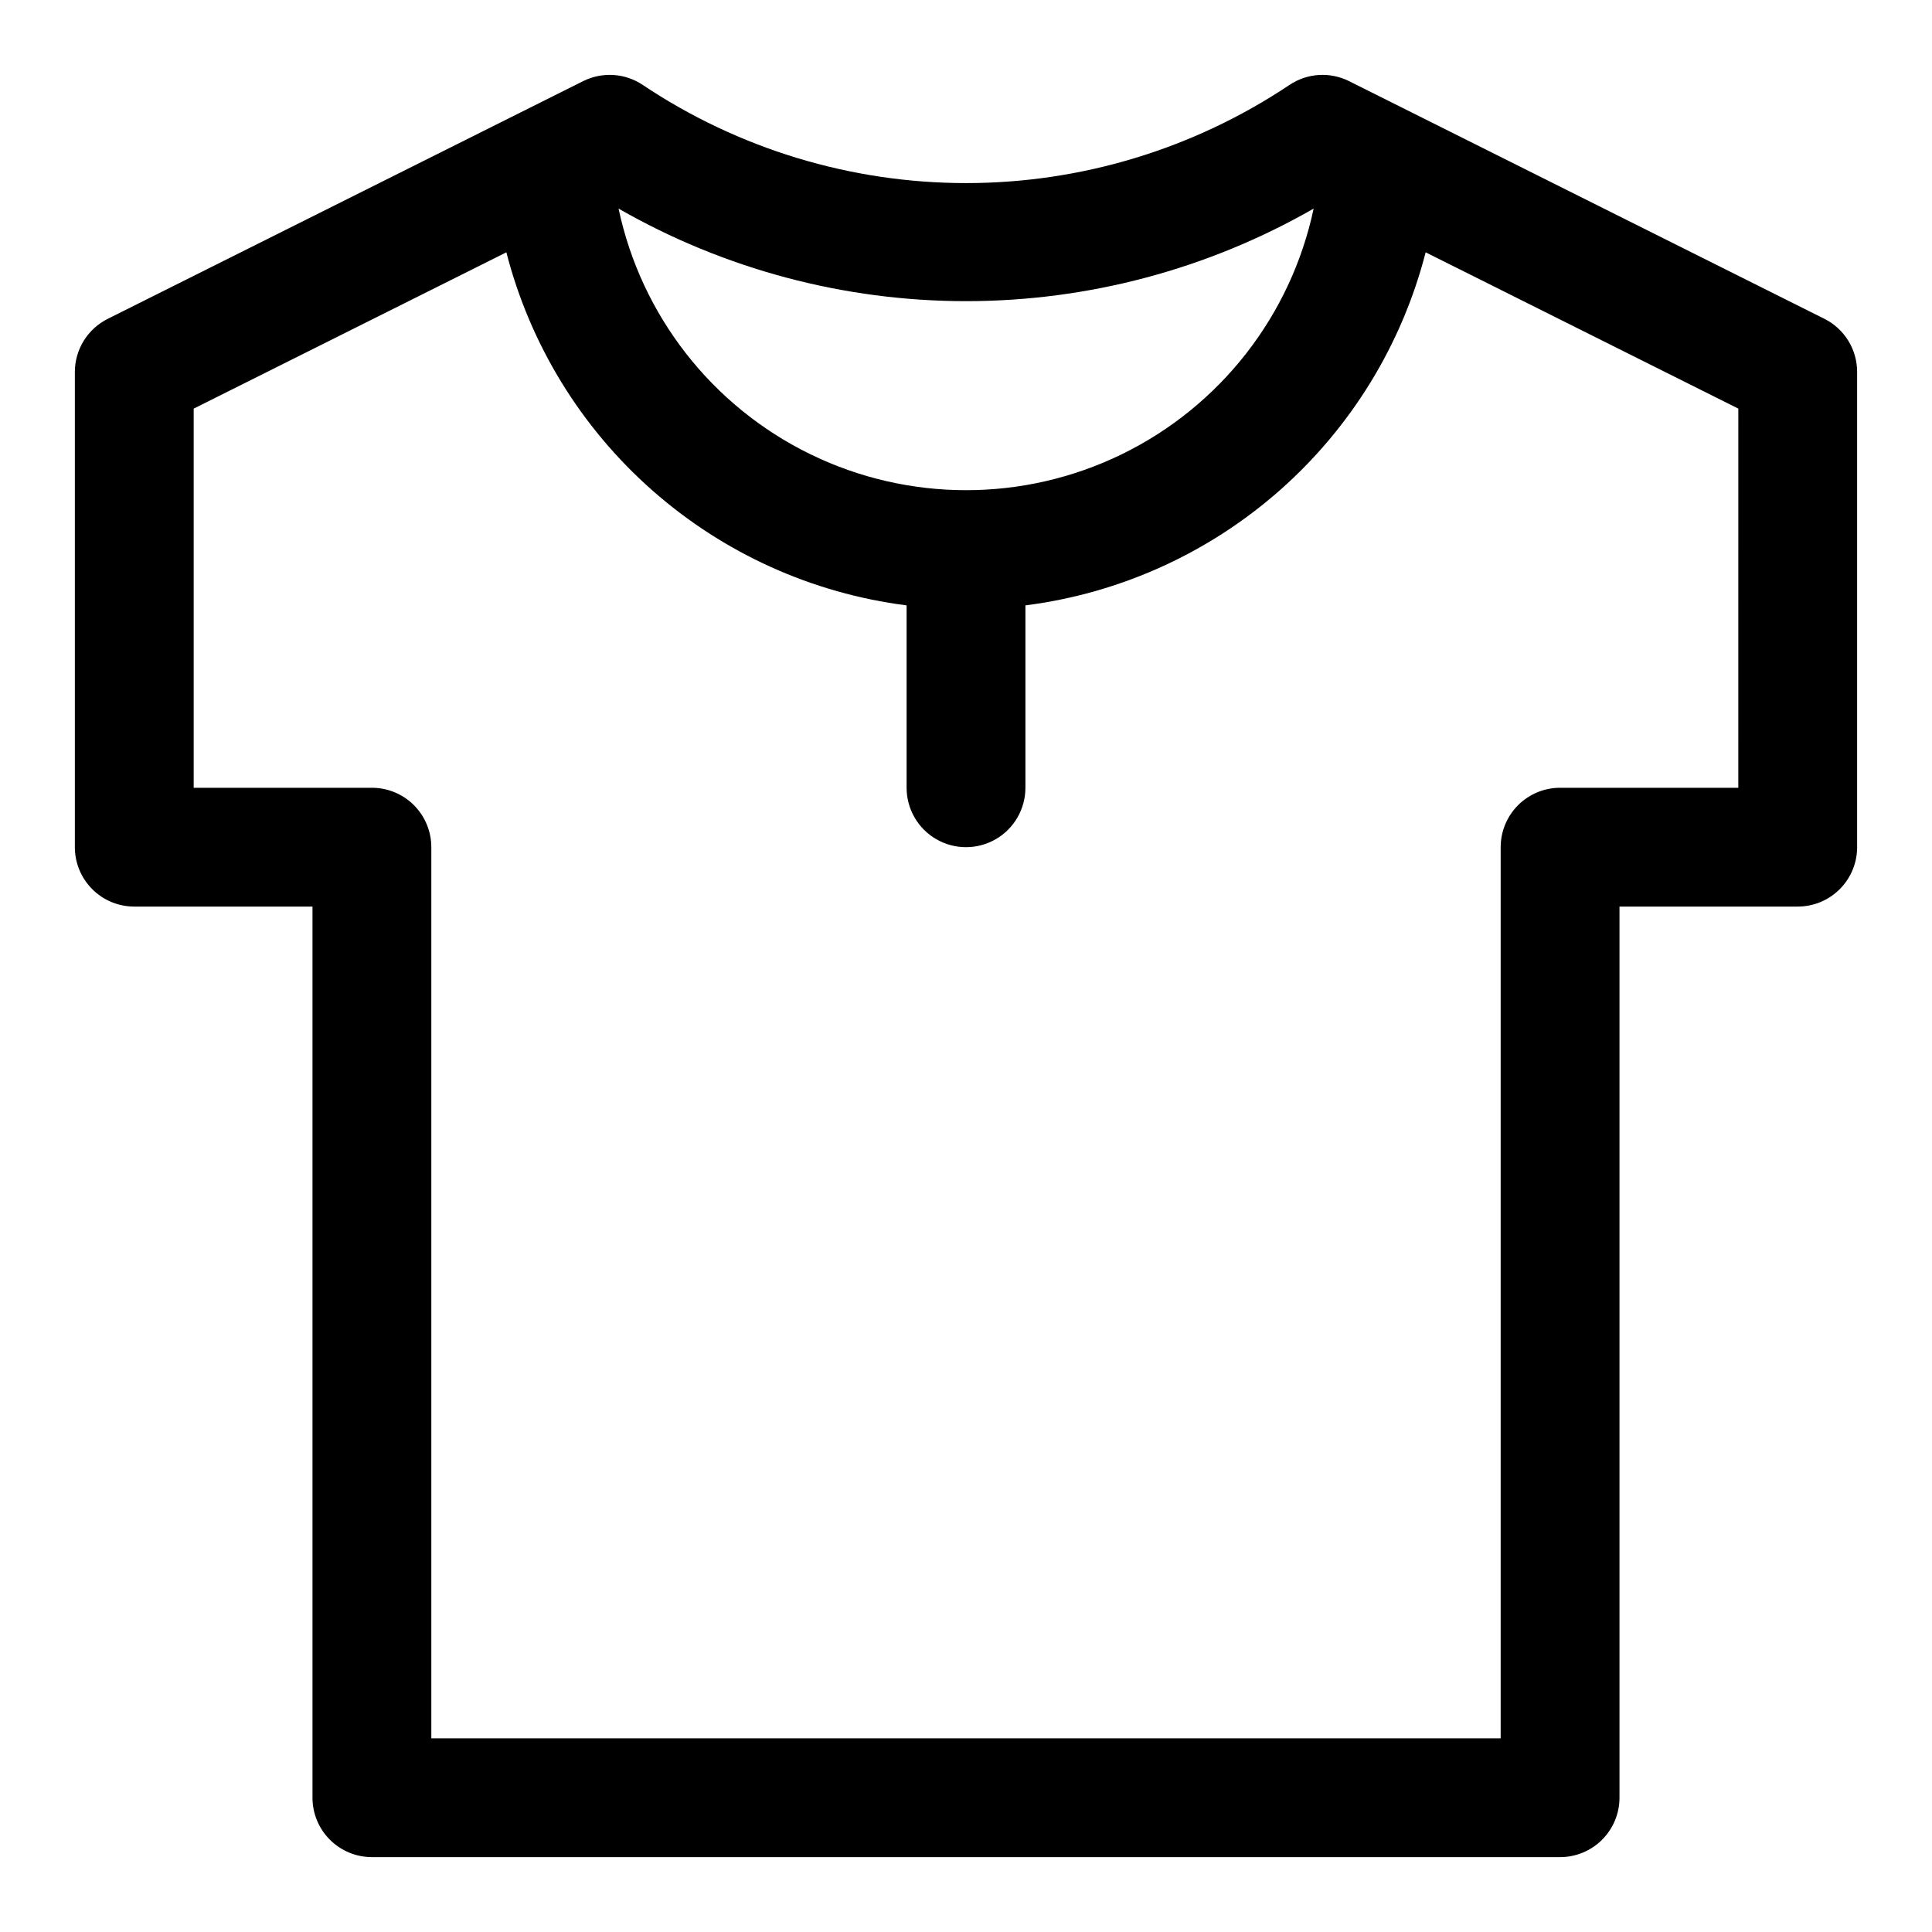 <?xml version="1.0" encoding="UTF-8"?>
<!-- Uploaded to: ICON Repo, www.svgrepo.com, Generator: ICON Repo Mixer Tools -->
<svg fill="#000000" width="800px" height="800px" version="1.1" viewBox="144 144 512 512" xmlns="http://www.w3.org/2000/svg">
 <path d="m627.45 228.47-125.95-62.977c-2.481-1.234-5.242-1.793-8.004-1.621-2.766 0.176-5.434 1.074-7.738 2.613-25.367 16.973-55.203 26.035-85.727 26.035s-60.359-9.062-85.727-26.035c-2.305-1.539-4.977-2.438-7.738-2.613-2.766-0.172-5.527 0.387-8.008 1.621l-125.95 62.977c-2.629 1.297-4.84 3.305-6.391 5.793-1.551 2.492-2.371 5.363-2.379 8.297v125.95c0 4.176 1.66 8.18 4.613 11.133s6.957 4.609 11.133 4.609h47.23v236.16c0 4.176 1.66 8.18 4.613 11.133s6.957 4.613 11.133 4.613h314.88c4.176 0 8.18-1.66 11.133-4.613 2.953-2.953 4.613-6.957 4.613-11.133v-236.16h47.23c4.176 0 8.18-1.656 11.133-4.609s4.613-6.957 4.613-11.133v-125.95c0-2.926-0.812-5.793-2.352-8.285-1.539-2.488-3.738-4.5-6.356-5.805zm-135.32-29.191c-6.012 28.363-24.758 52.375-50.816 65.09-26.055 12.715-56.516 12.715-82.574 0-26.059-12.715-44.801-36.727-50.816-65.09 28.035 16.074 59.789 24.531 92.105 24.531 32.312 0 64.066-8.457 92.102-24.531zm112.54 153.49h-47.234c-4.176 0-8.18 1.66-11.133 4.613-2.949 2.953-4.609 6.957-4.609 11.133v236.16h-283.39v-236.16c0-4.176-1.656-8.18-4.609-11.133s-6.957-4.613-11.133-4.613h-47.234v-100.48l82.863-41.422c6.281 24.418 19.75 46.395 38.66 63.074 18.91 16.684 42.391 27.305 67.406 30.492v48.332c0 5.625 3 10.824 7.871 13.637s10.875 2.812 15.746 0 7.871-8.012 7.871-13.637v-48.332c25.016-3.188 48.496-13.809 67.406-30.492 18.914-16.68 32.379-38.656 38.66-63.074l82.863 41.422z"/>
</svg>